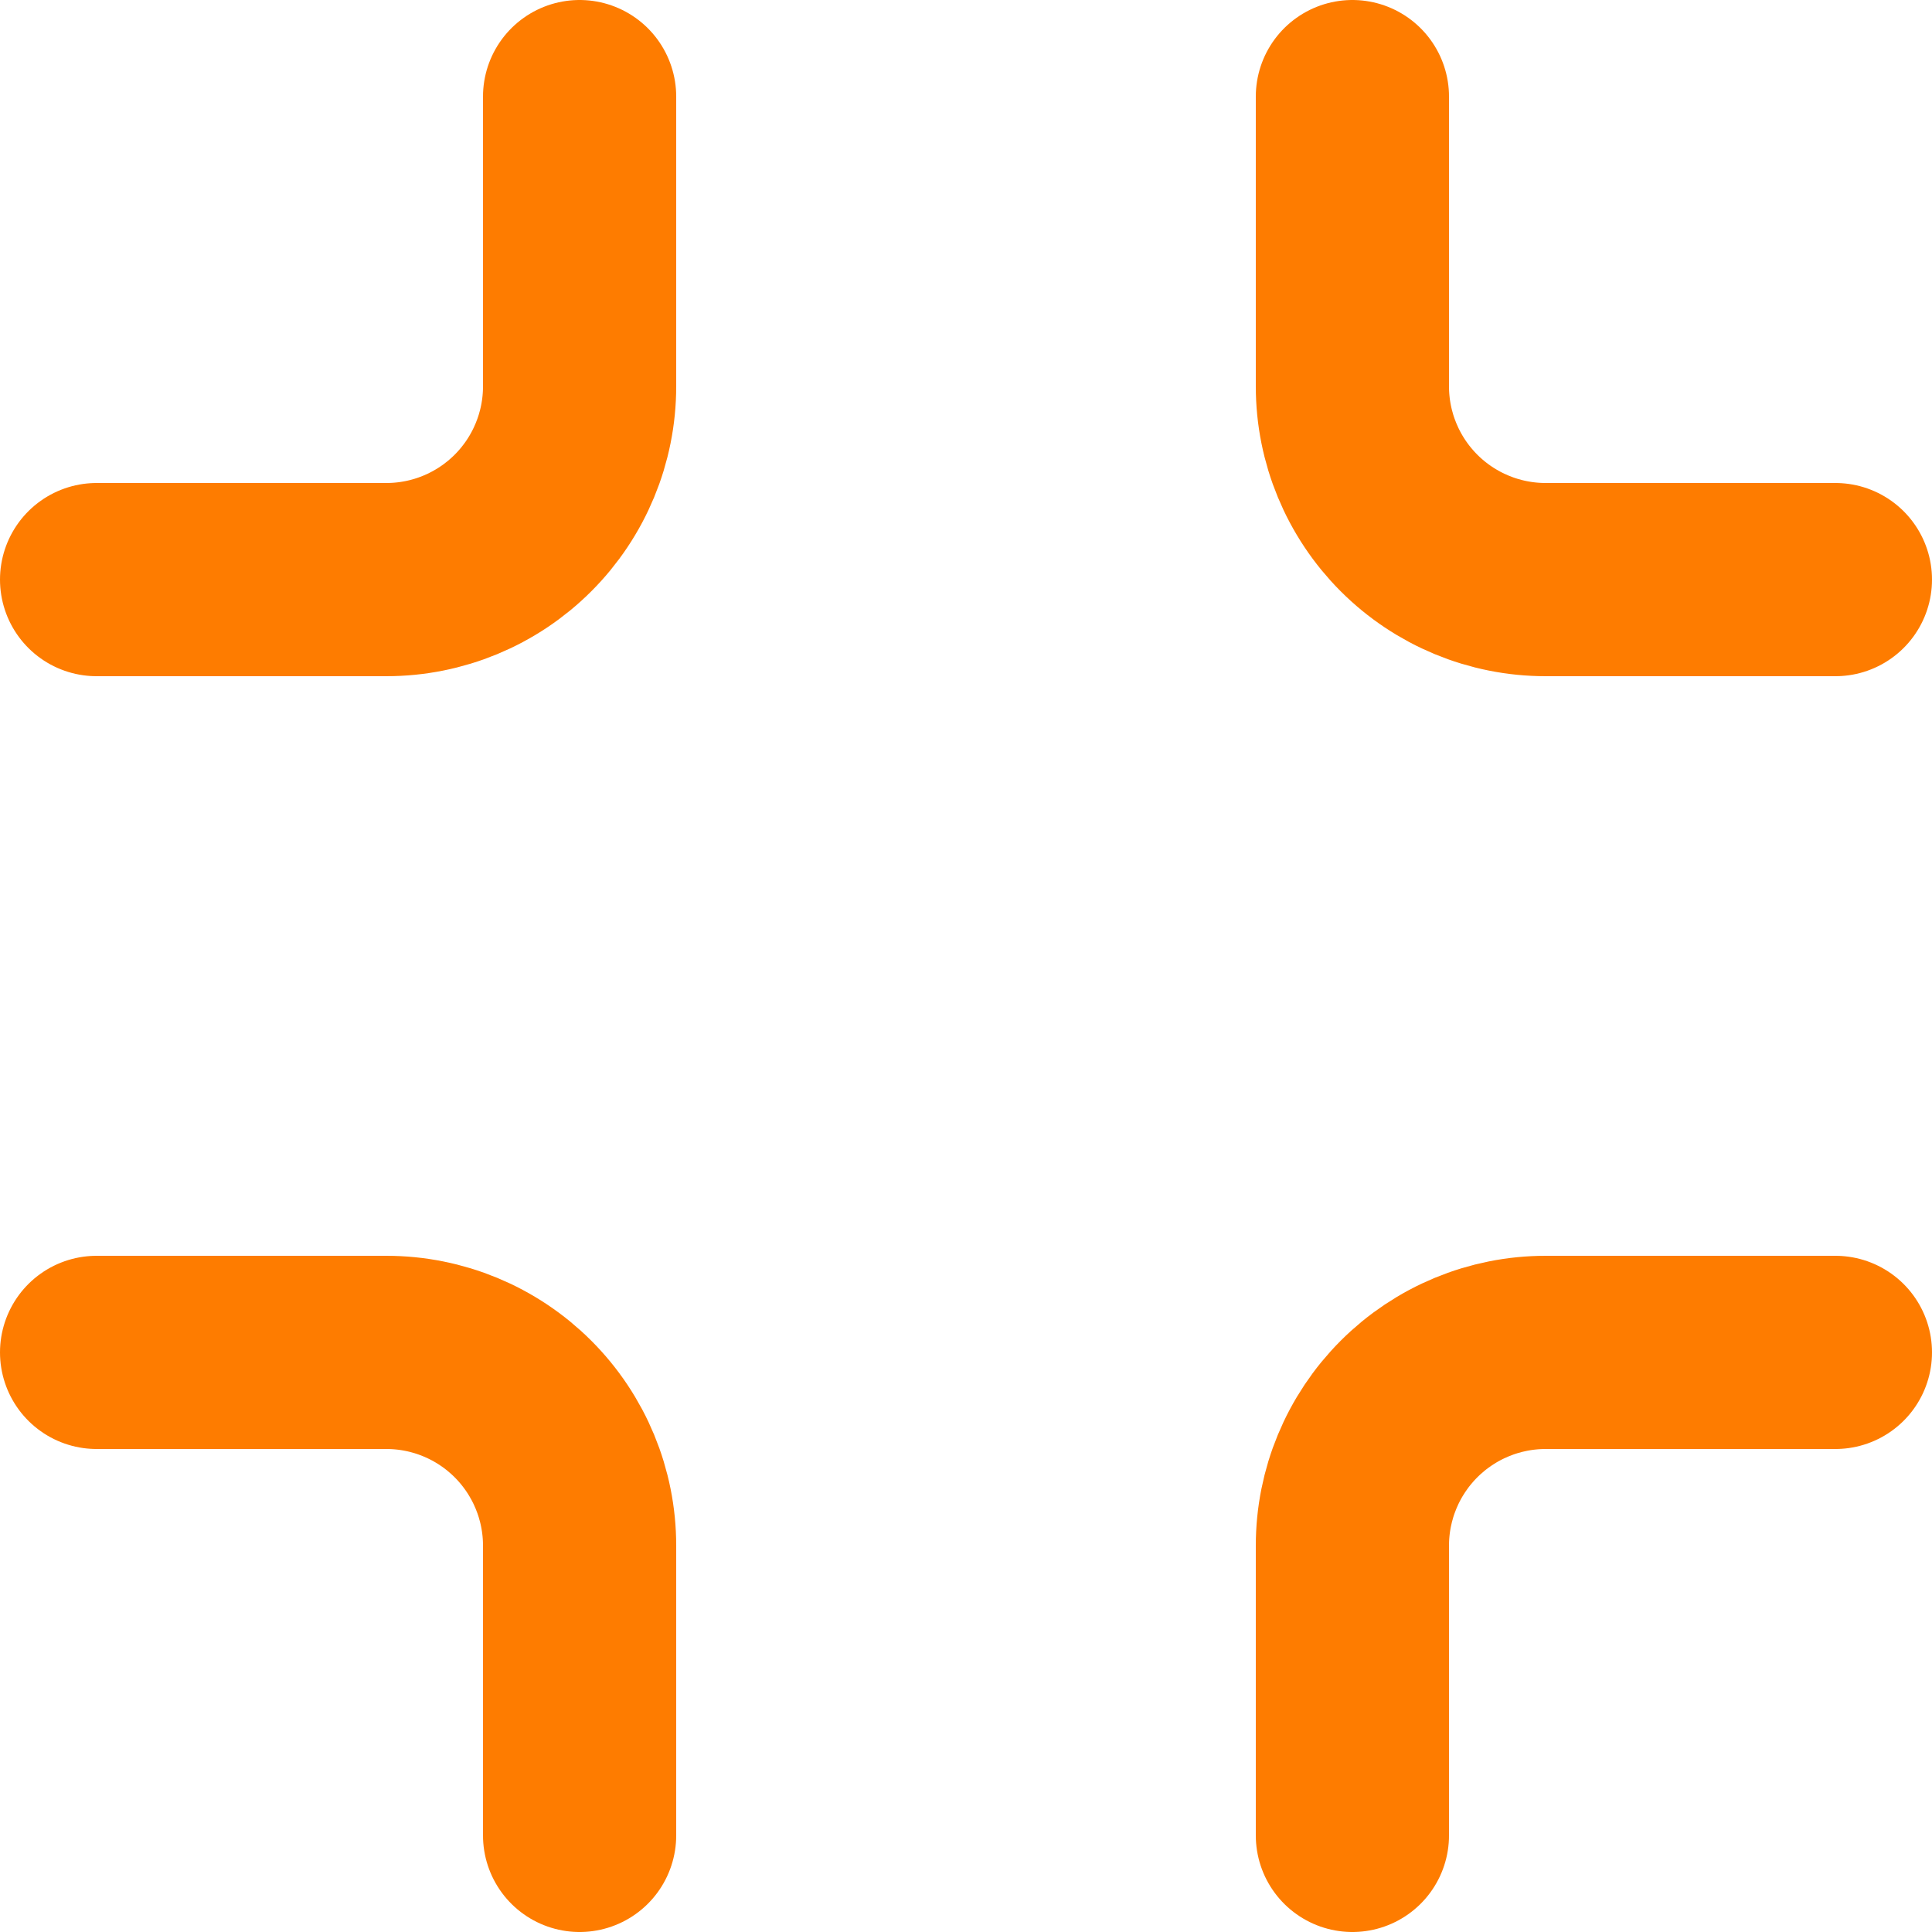 <svg width="20" height="20" viewBox="0 0 20 20" fill="none" xmlns="http://www.w3.org/2000/svg">
<path d="M6 1V4C6 4.53 5.789 5.039 5.414 5.414C5.039 5.789 4.53 6 4 6H1M19 6H16C15.47 6 14.961 5.789 14.586 5.414C14.211 5.039 14 4.53 14 4V1M14 19V16C14 15.47 14.211 14.961 14.586 14.586C14.961 14.211 15.47 14 16 14H19M1 14H4C4.53 14 5.039 14.211 5.414 14.586C5.789 14.961 6 15.47 6 16V19" stroke="#FE7C00" stroke-width="2" stroke-linecap="round" stroke-linejoin="round"/>
</svg>
